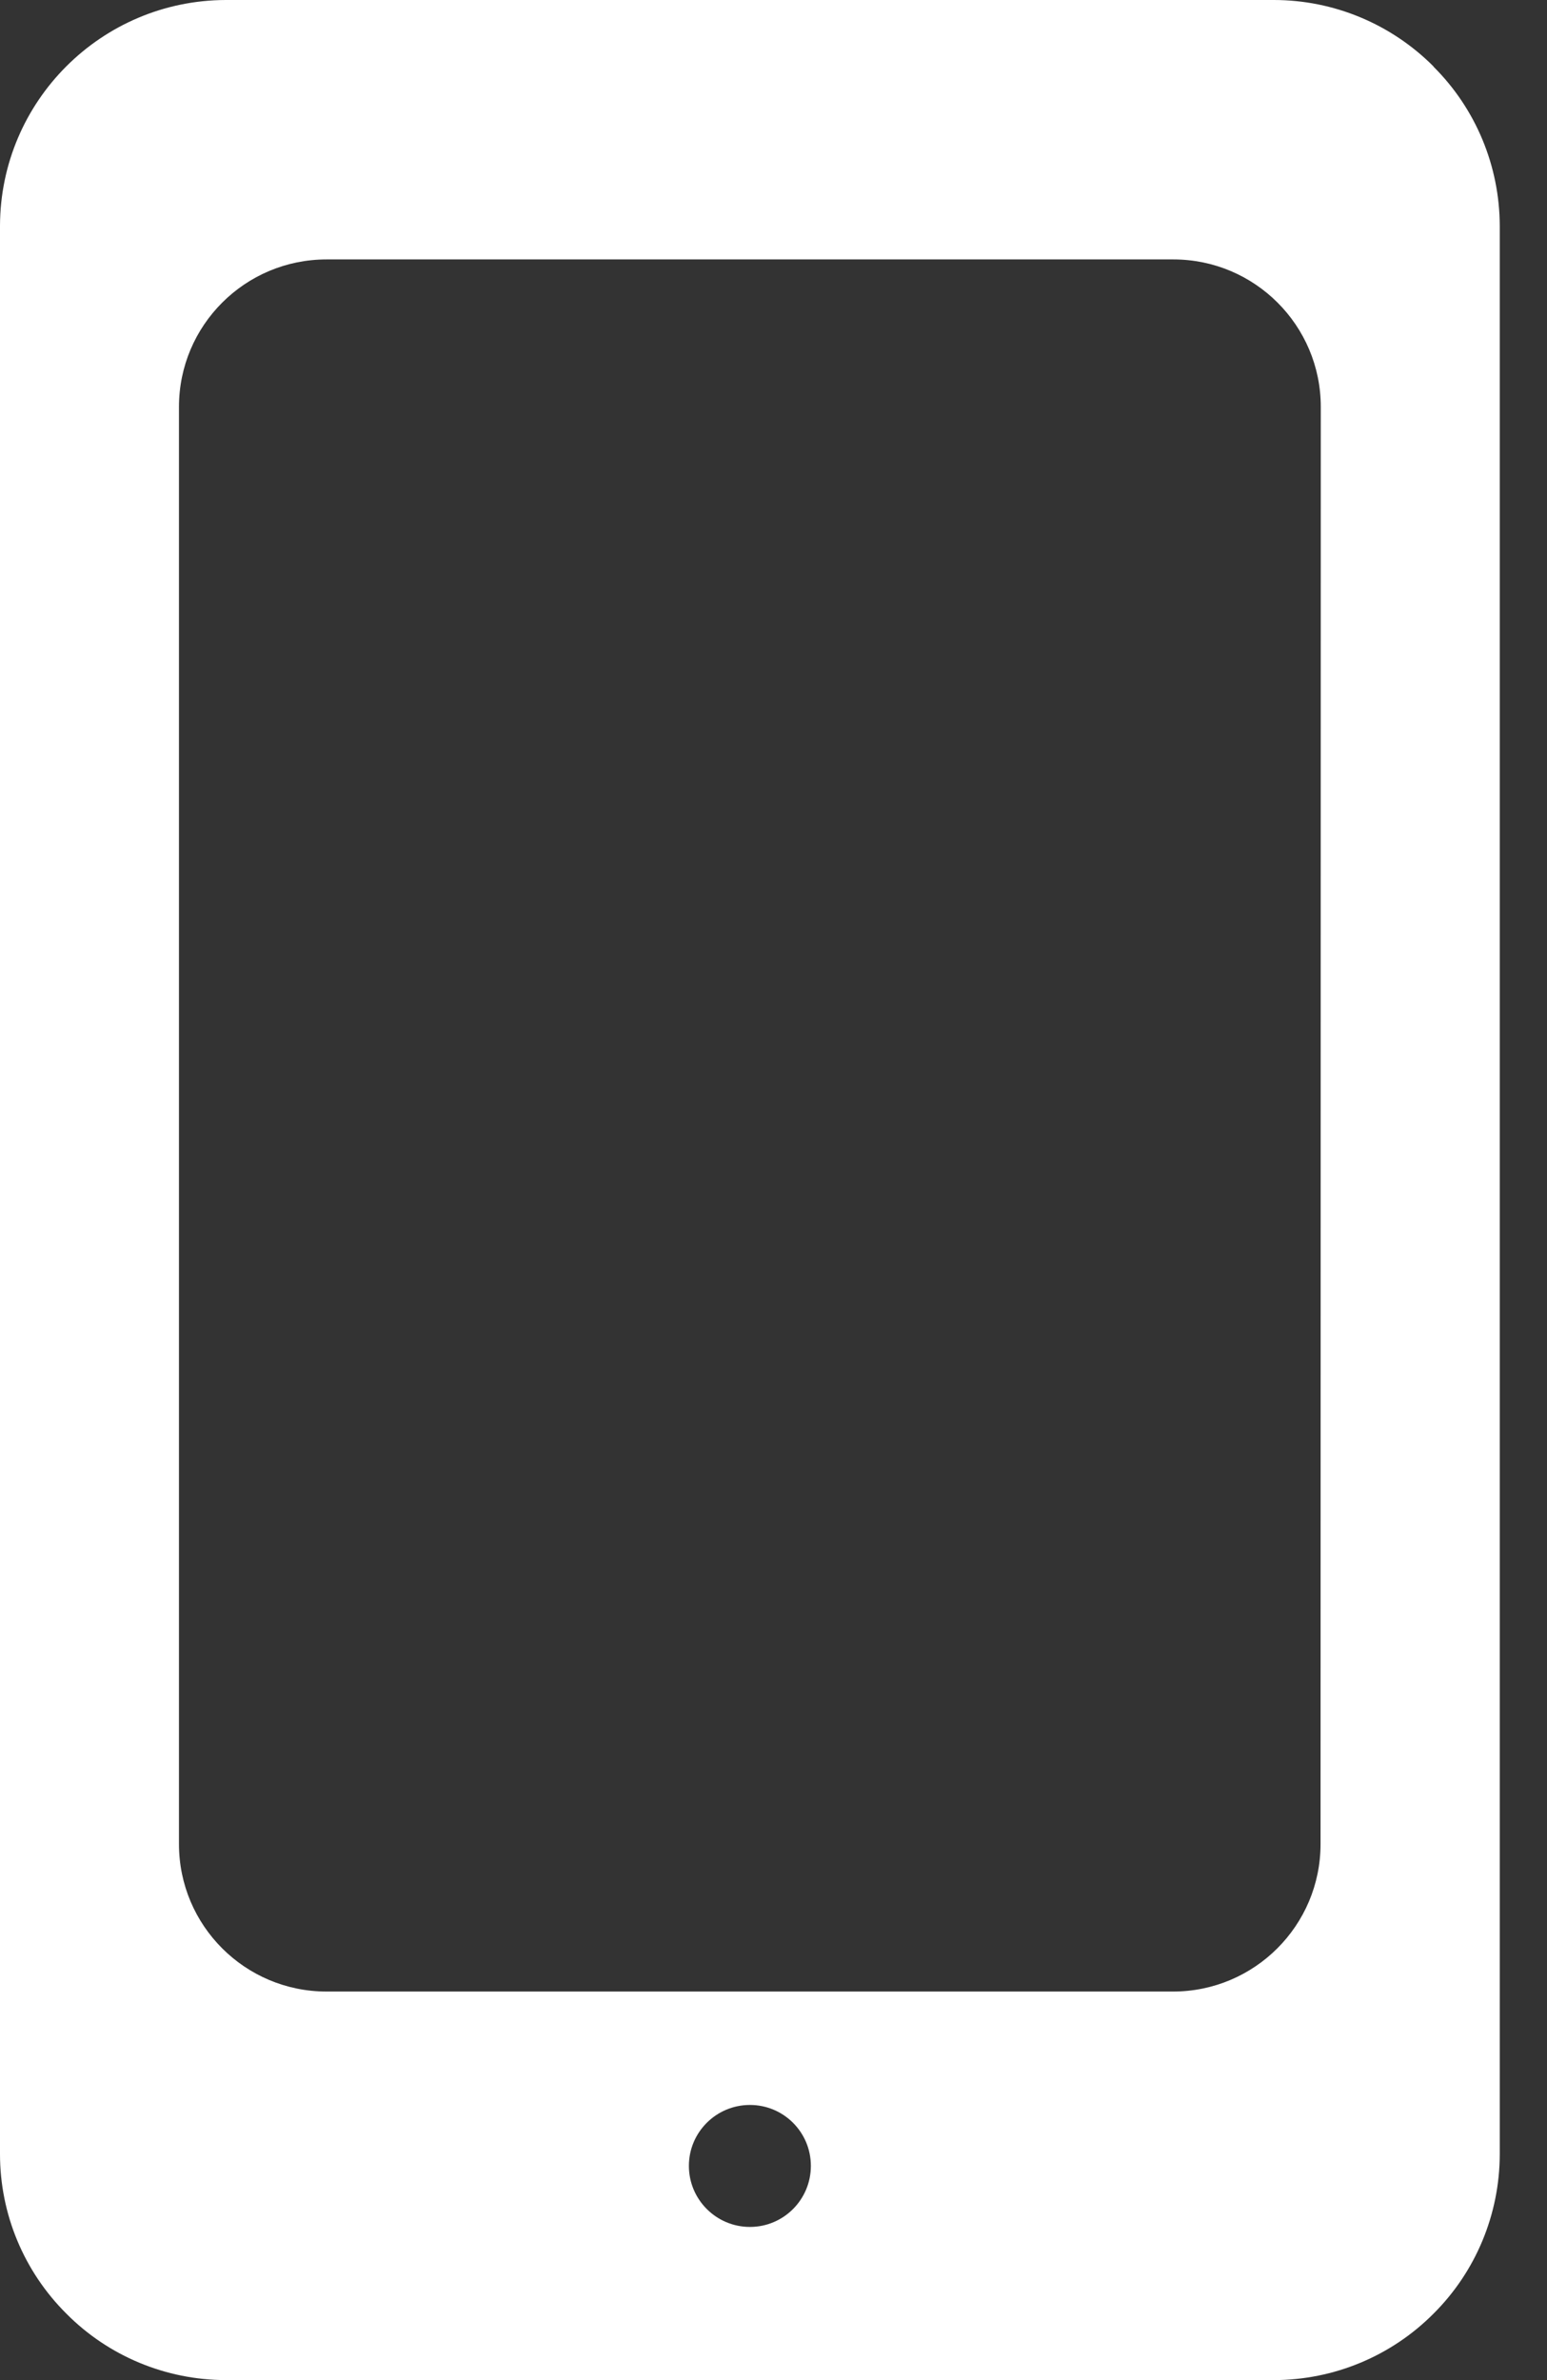 <svg width="13" height="20" viewBox="0 0 13 20" fill="none" xmlns="http://www.w3.org/2000/svg">
<rect x="0" y="0" width="13" height="20" fill="#333333" stroke="none"/>
<path d="M12.046 0.56V0.558C11.69 0.201 11.208 0 10.704 0H1.897C0.851 0.003 0.003 0.851 0 1.897V18.101C0 18.605 0.201 19.087 0.558 19.442C0.912 19.799 1.394 19.999 1.897 20H10.707C11.209 19.999 11.691 19.799 12.046 19.442C12.402 19.088 12.602 18.606 12.603 18.103V1.899C12.602 1.396 12.402 0.914 12.046 0.56ZM6.302 18.713C6.019 18.713 5.789 18.483 5.789 18.2C5.789 17.917 6.019 17.688 6.302 17.688C6.585 17.688 6.814 17.917 6.814 18.2C6.814 18.483 6.585 18.713 6.302 18.713ZM11.097 15.496C11.097 16.18 10.542 16.735 9.857 16.735H2.744C2.059 16.735 1.504 16.18 1.504 15.496V3.419C1.504 2.735 2.059 2.18 2.744 2.18H9.86C10.544 2.18 11.099 2.735 11.099 3.419L11.097 15.496Z" fill="white"/>
</svg>
